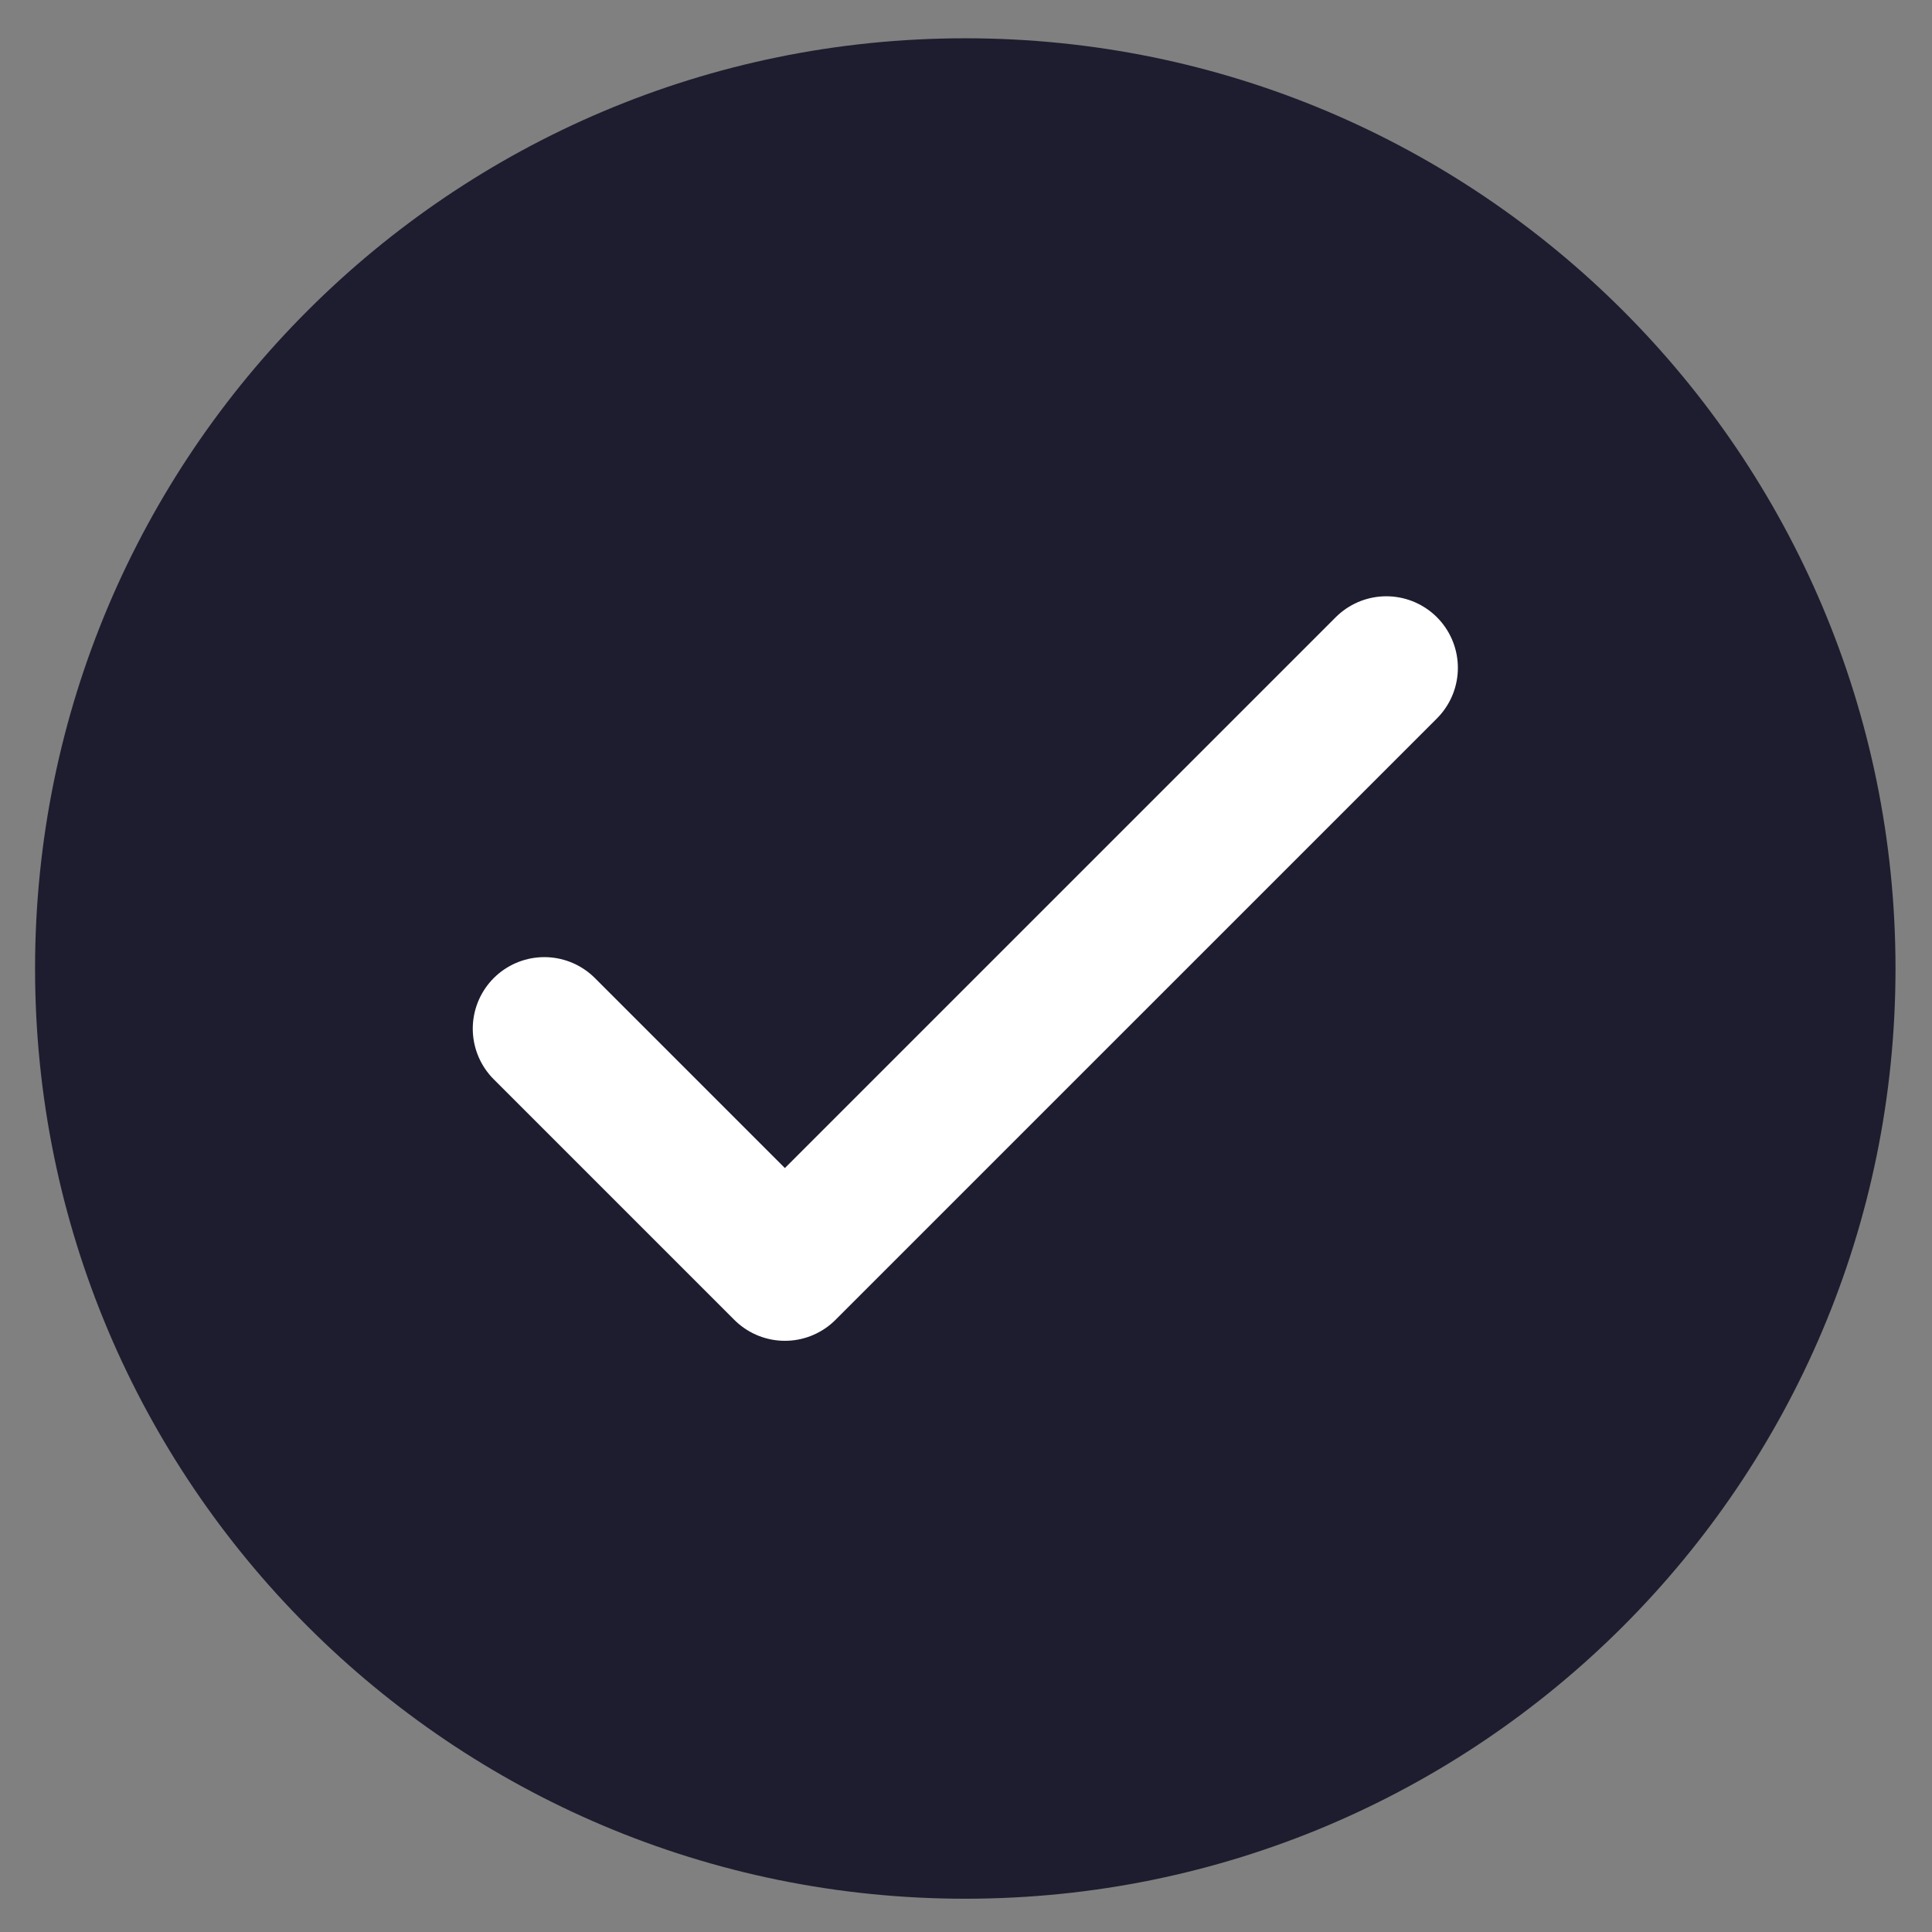 <svg width="27" height="27" viewBox="0 0 27 27" fill="none" xmlns="http://www.w3.org/2000/svg">
<rect x="0" y="0" width="27" height="27" fill="#808080" stroke="none"/>
<g clip-path="url(#clip0_4_16483)">
<path d="M13.49 26.535C20.67 26.535 26.49 20.715 26.49 13.535C26.49 6.355 20.67 0.535 13.49 0.535C6.31 0.535 0.49 6.355 0.49 13.535C0.49 20.715 6.31 26.535 13.49 26.535Z" fill="#1D1D2F"/>
<path d="M7.607 14.376L10.969 17.738L19.374 9.333" stroke="white" stroke-width="2" stroke-linecap="round" stroke-linejoin="round"/>
</g>
<defs>
<clipPath id="clip0_4_16483">
<rect width="26" height="26" fill="white" transform="translate(0.49 0.535)"/>
</clipPath>
</defs>
</svg>
